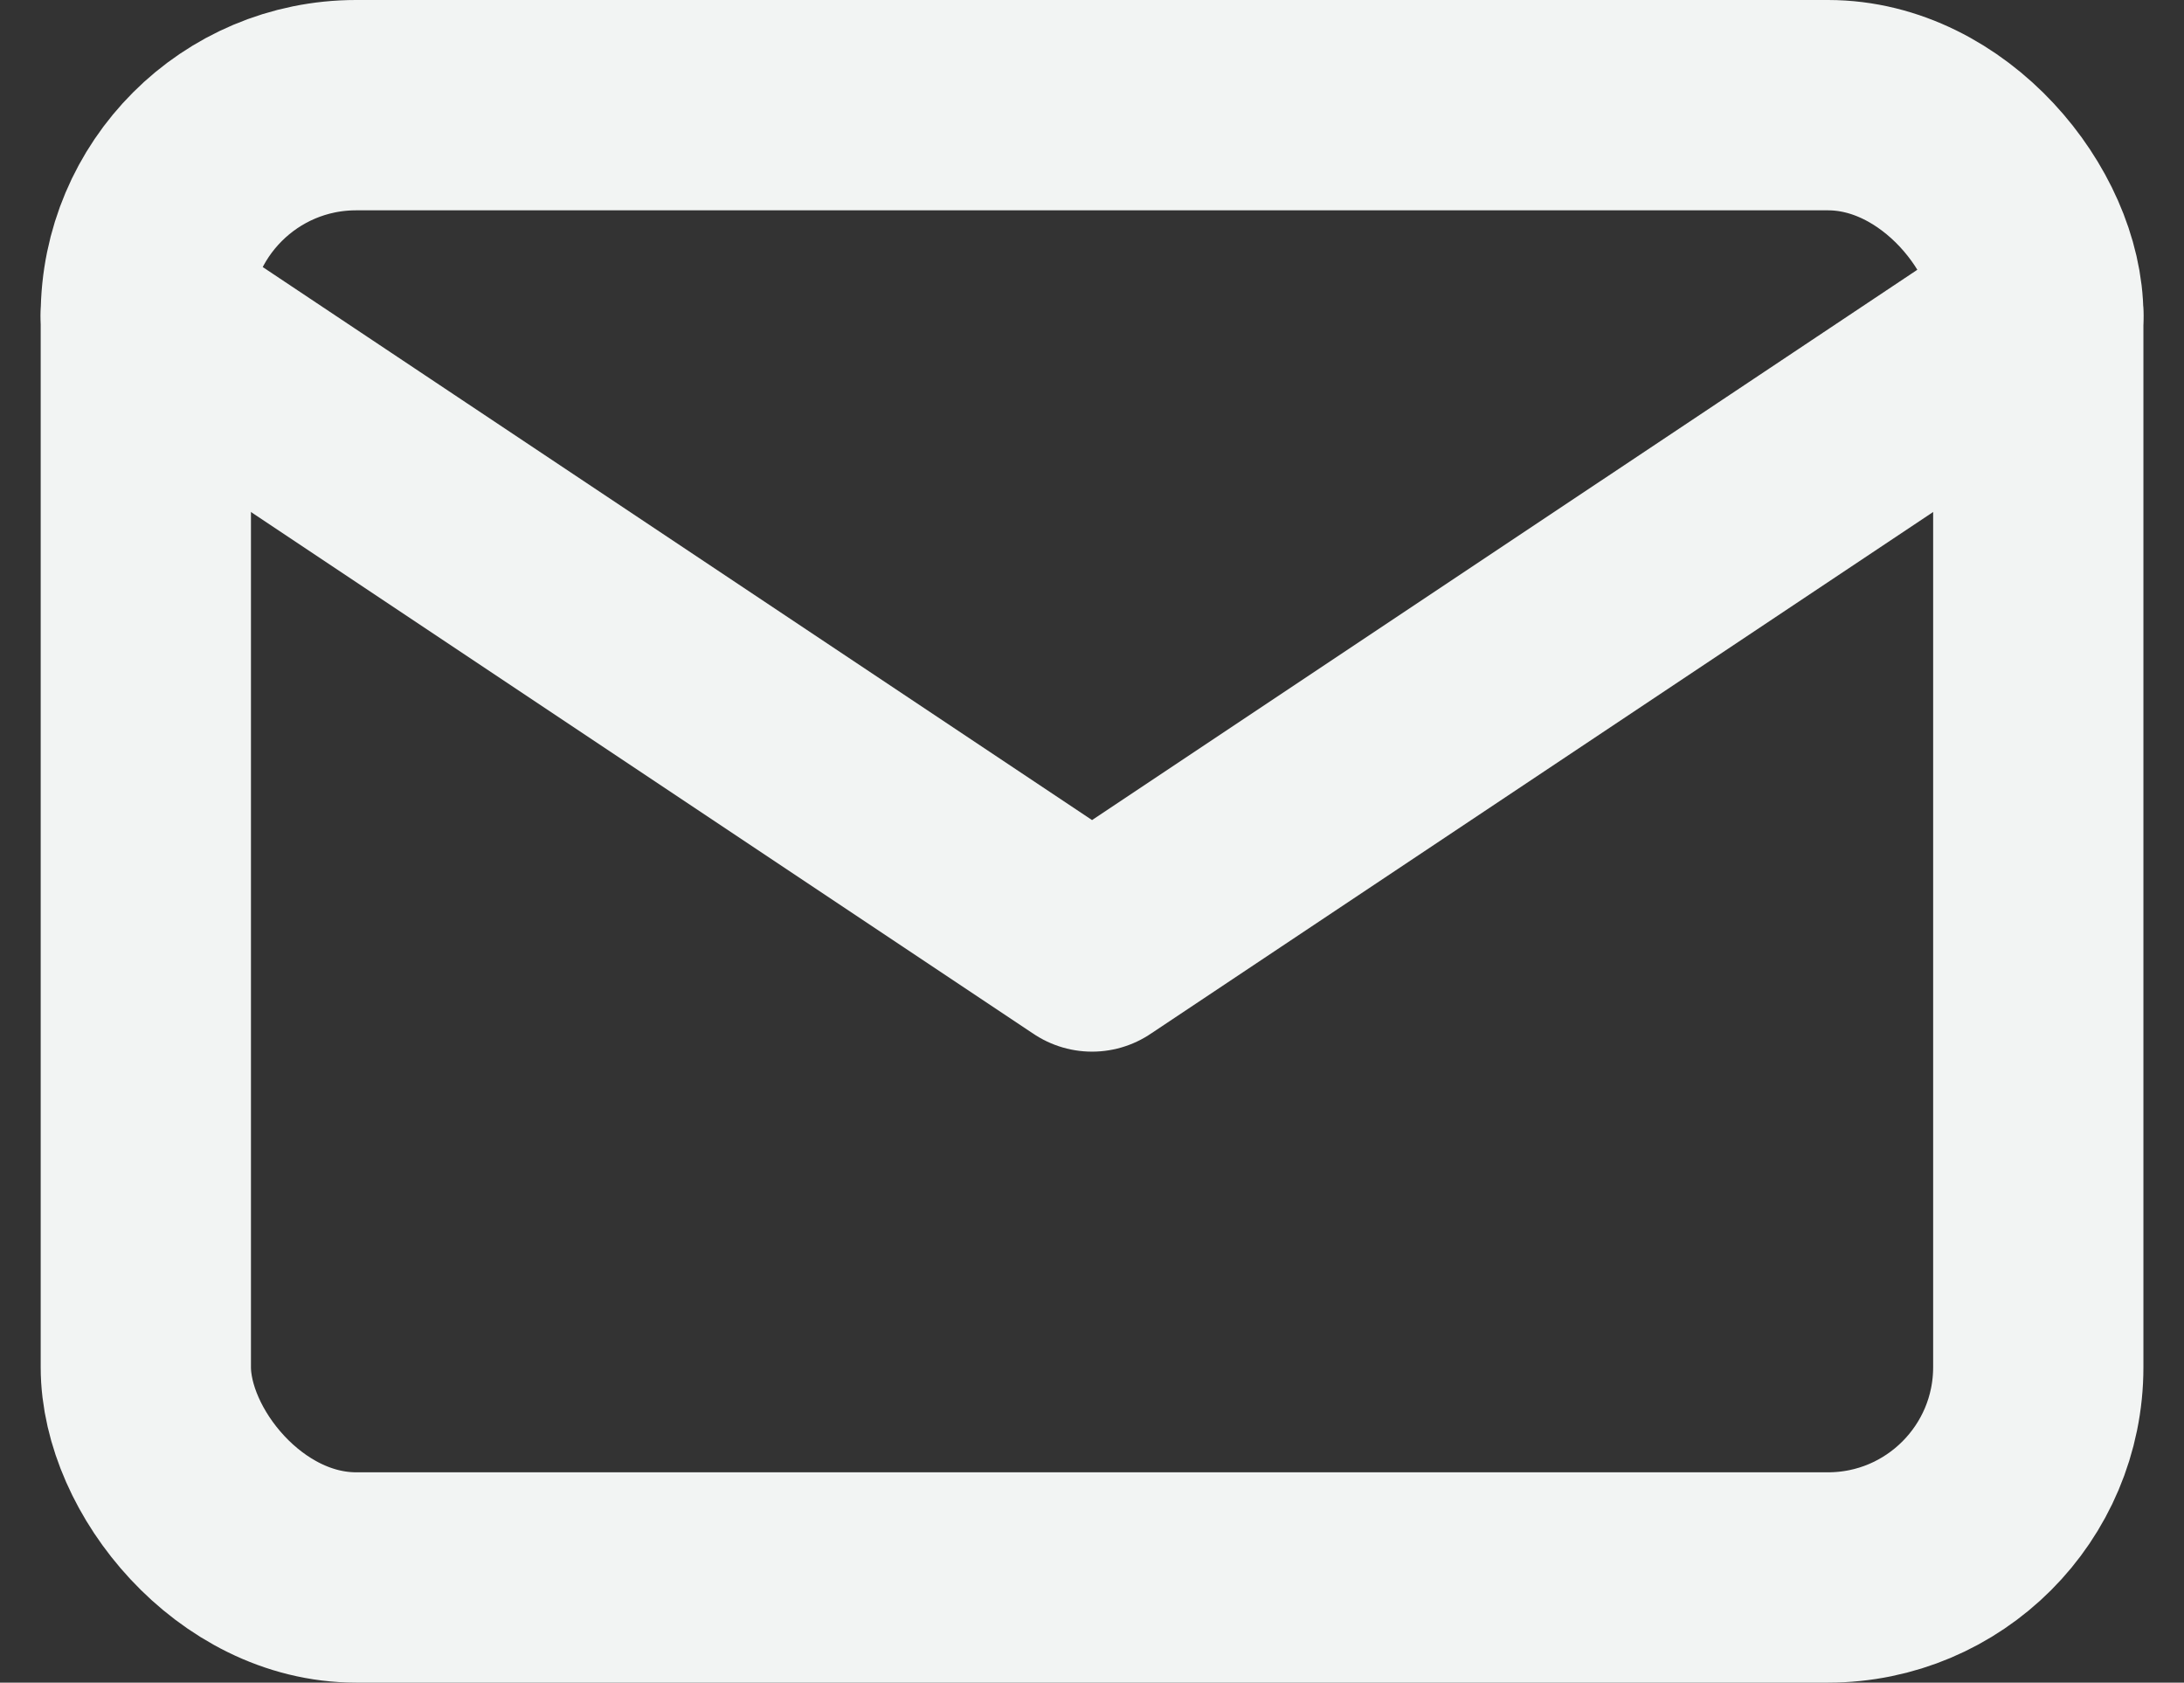 <svg xmlns="http://www.w3.org/2000/svg" width="20.773" height="16" viewBox="0 0 20.773 16"><rect x="0" y="0" width="20.773" height="16" fill="#333333" stroke="none"/><defs><style>.a{fill:none;stroke:#F2F4F3;stroke-linecap:round;stroke-linejoin:round;stroke-width:2px;}</style></defs><g transform="translate(-1.613 -4)"><rect class="a" width="18" height="14" rx="2" transform="translate(3 5)"/><path class="a" d="M3,7l9,6,9-6"/></g></svg>